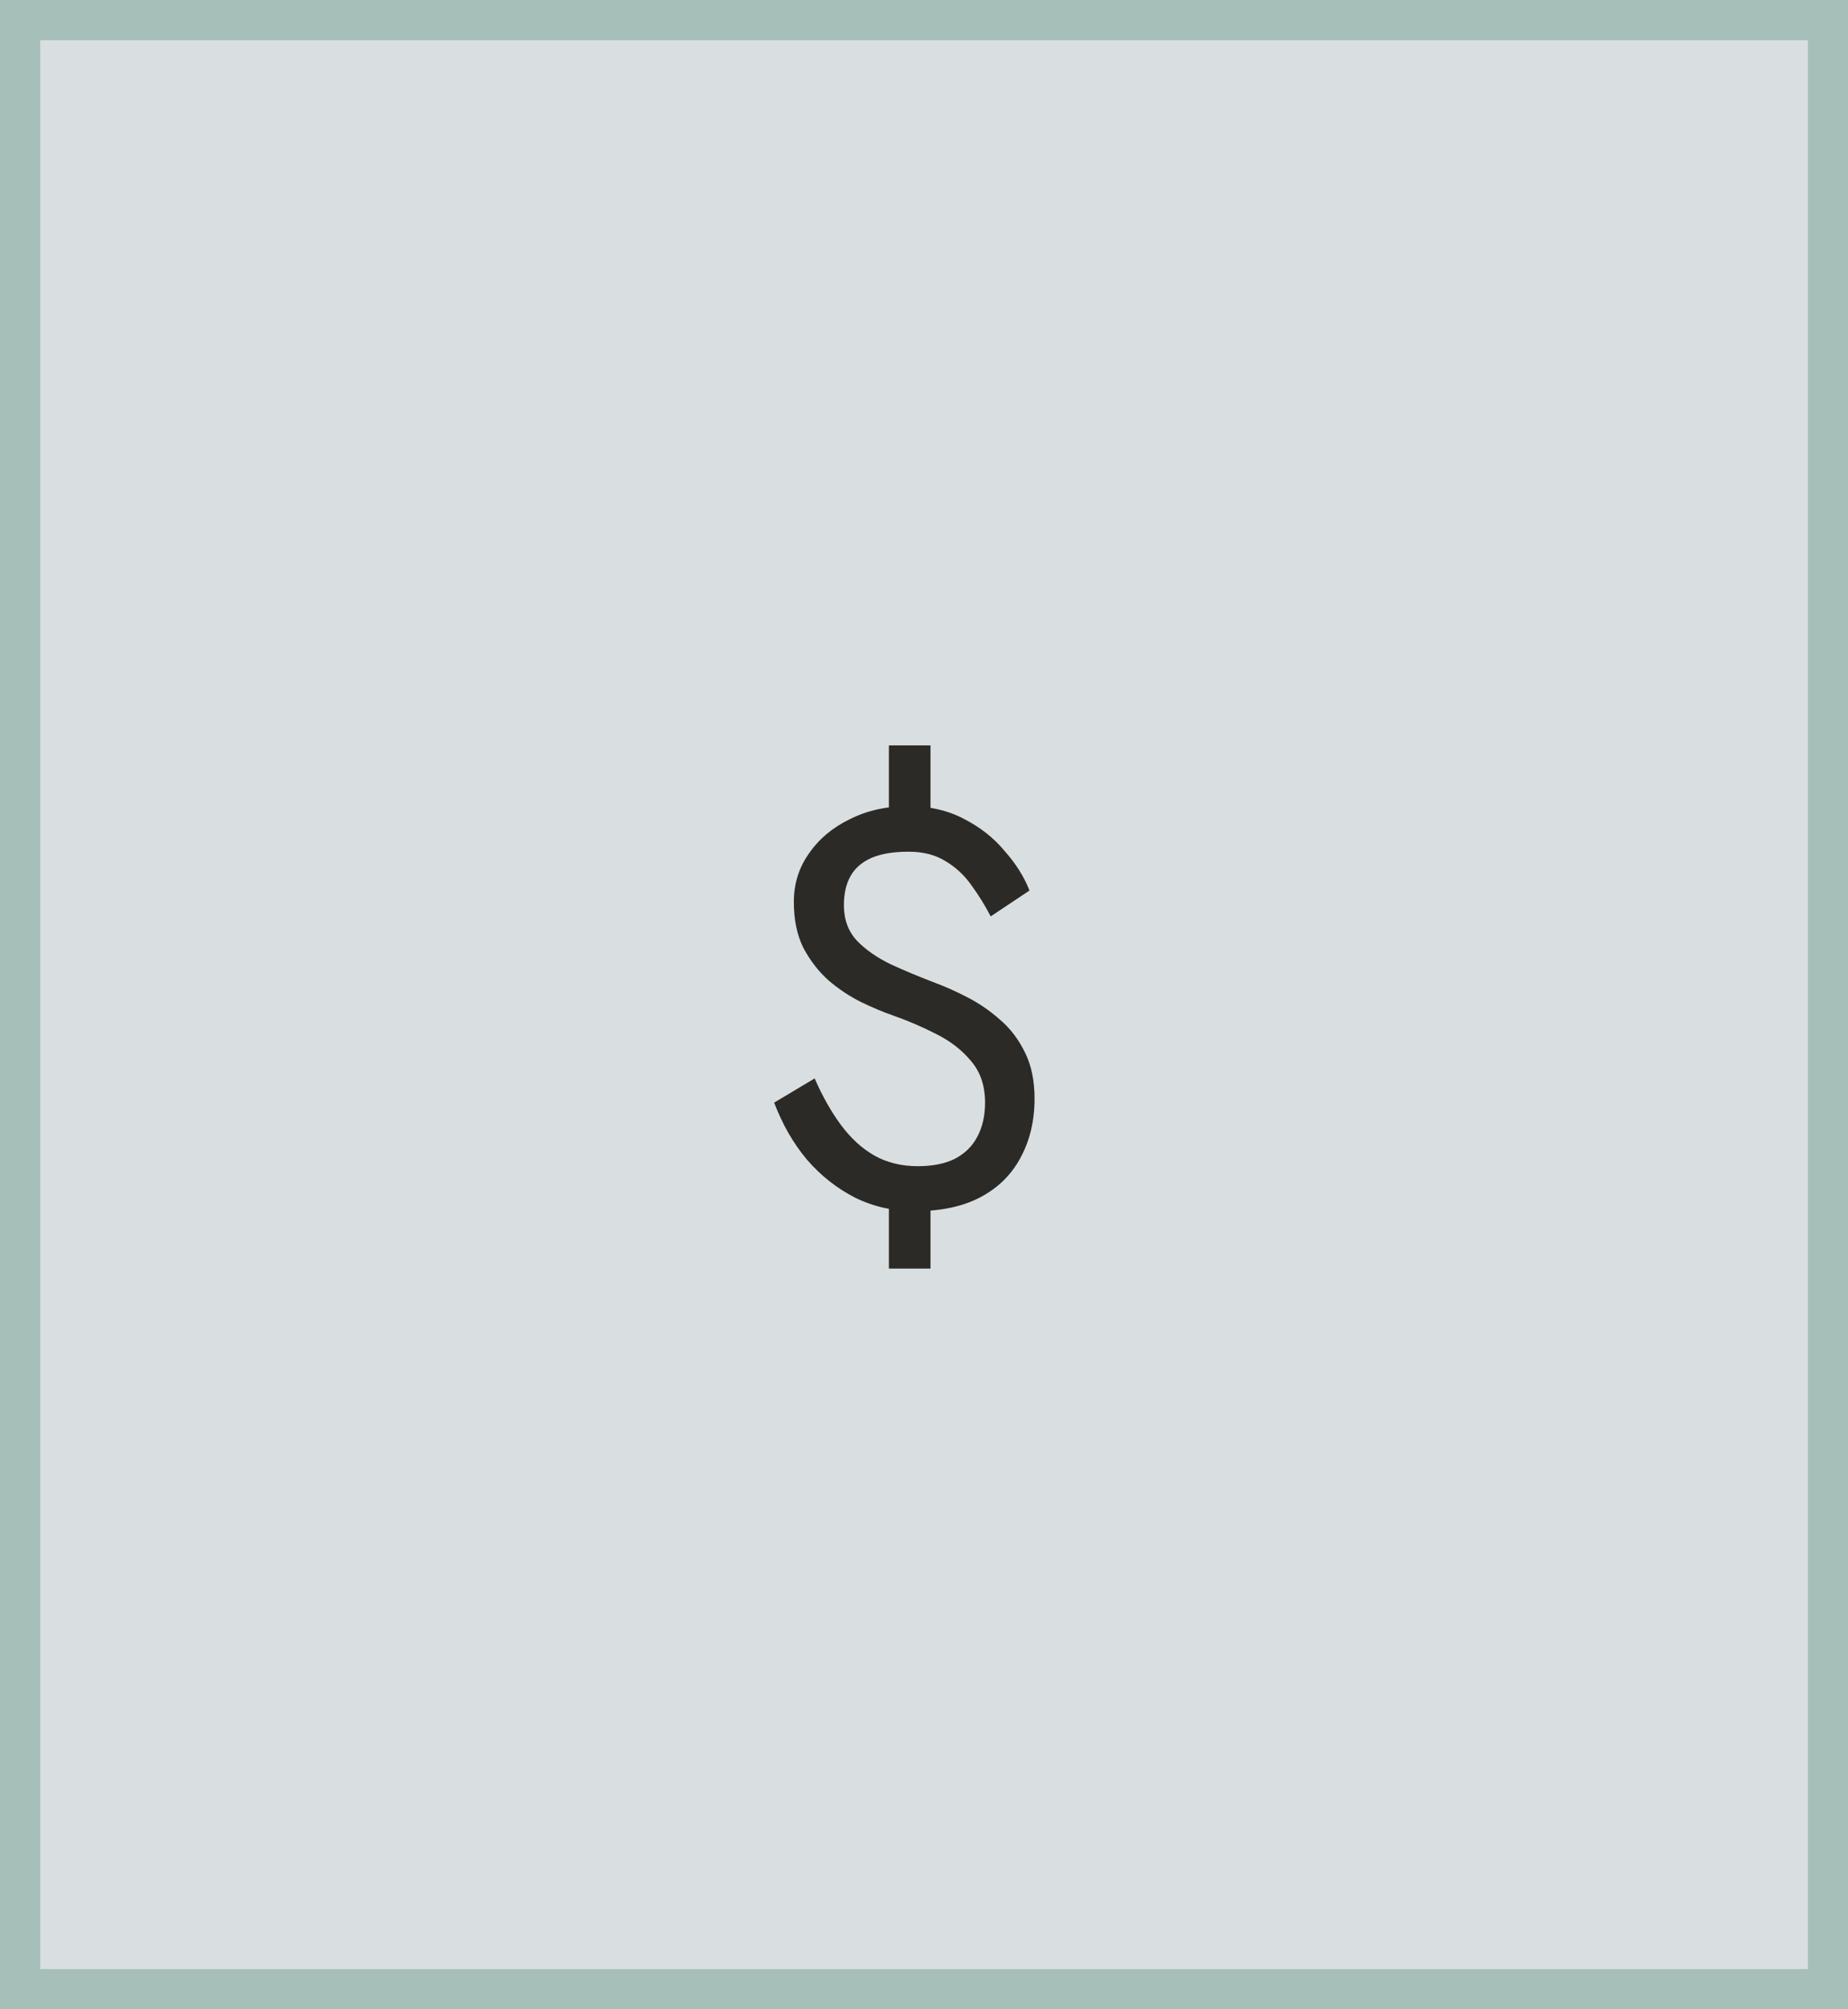 <svg width="46" height="50" viewBox="0 0 46 50" fill="none" xmlns="http://www.w3.org/2000/svg">
<rect x="0.5" y="0.5" width="45" height="49" fill="#D9DFE1"/>
<path d="M22.126 18.548V20.648H23.162V18.548H22.126ZM22.126 29.328V31.568H23.162V29.328H22.126ZM24.66 22.804L25.626 22.16C25.495 21.824 25.29 21.497 25.01 21.18C24.739 20.853 24.403 20.587 24.002 20.382C23.601 20.167 23.134 20.06 22.602 20.06C22.07 20.06 21.589 20.167 21.16 20.382C20.731 20.587 20.39 20.872 20.138 21.236C19.886 21.591 19.76 21.992 19.76 22.44C19.76 22.888 19.839 23.271 19.998 23.588C20.166 23.905 20.376 24.176 20.628 24.4C20.88 24.615 21.146 24.792 21.426 24.932C21.715 25.072 21.981 25.184 22.224 25.268C22.597 25.399 22.957 25.553 23.302 25.73C23.657 25.907 23.946 26.131 24.17 26.402C24.403 26.673 24.52 27.018 24.52 27.438C24.52 27.765 24.455 28.049 24.324 28.292C24.203 28.525 24.016 28.707 23.764 28.838C23.521 28.959 23.213 29.02 22.84 29.02C22.439 29.02 22.079 28.931 21.762 28.754C21.454 28.577 21.179 28.325 20.936 27.998C20.693 27.671 20.474 27.284 20.278 26.836L19.27 27.438C19.475 27.979 19.746 28.451 20.082 28.852C20.427 29.253 20.829 29.571 21.286 29.804C21.743 30.028 22.238 30.14 22.77 30.14C23.423 30.14 23.969 30.023 24.408 29.79C24.847 29.557 25.178 29.23 25.402 28.81C25.635 28.381 25.752 27.891 25.752 27.34C25.752 26.892 25.673 26.509 25.514 26.192C25.355 25.865 25.15 25.595 24.898 25.38C24.646 25.156 24.375 24.969 24.086 24.82C23.797 24.671 23.526 24.549 23.274 24.456C22.882 24.307 22.513 24.153 22.168 23.994C21.823 23.826 21.543 23.63 21.328 23.406C21.113 23.173 21.006 22.879 21.006 22.524C21.006 22.235 21.062 21.992 21.174 21.796C21.286 21.6 21.459 21.451 21.692 21.348C21.935 21.245 22.243 21.194 22.616 21.194C22.98 21.194 23.288 21.273 23.54 21.432C23.792 21.581 24.007 21.782 24.184 22.034C24.361 22.277 24.52 22.533 24.66 22.804Z" fill="#2C2A26"/>
<rect x="0.5" y="0.5" width="45" height="49" stroke="#A6BFB8"/>
</svg>
